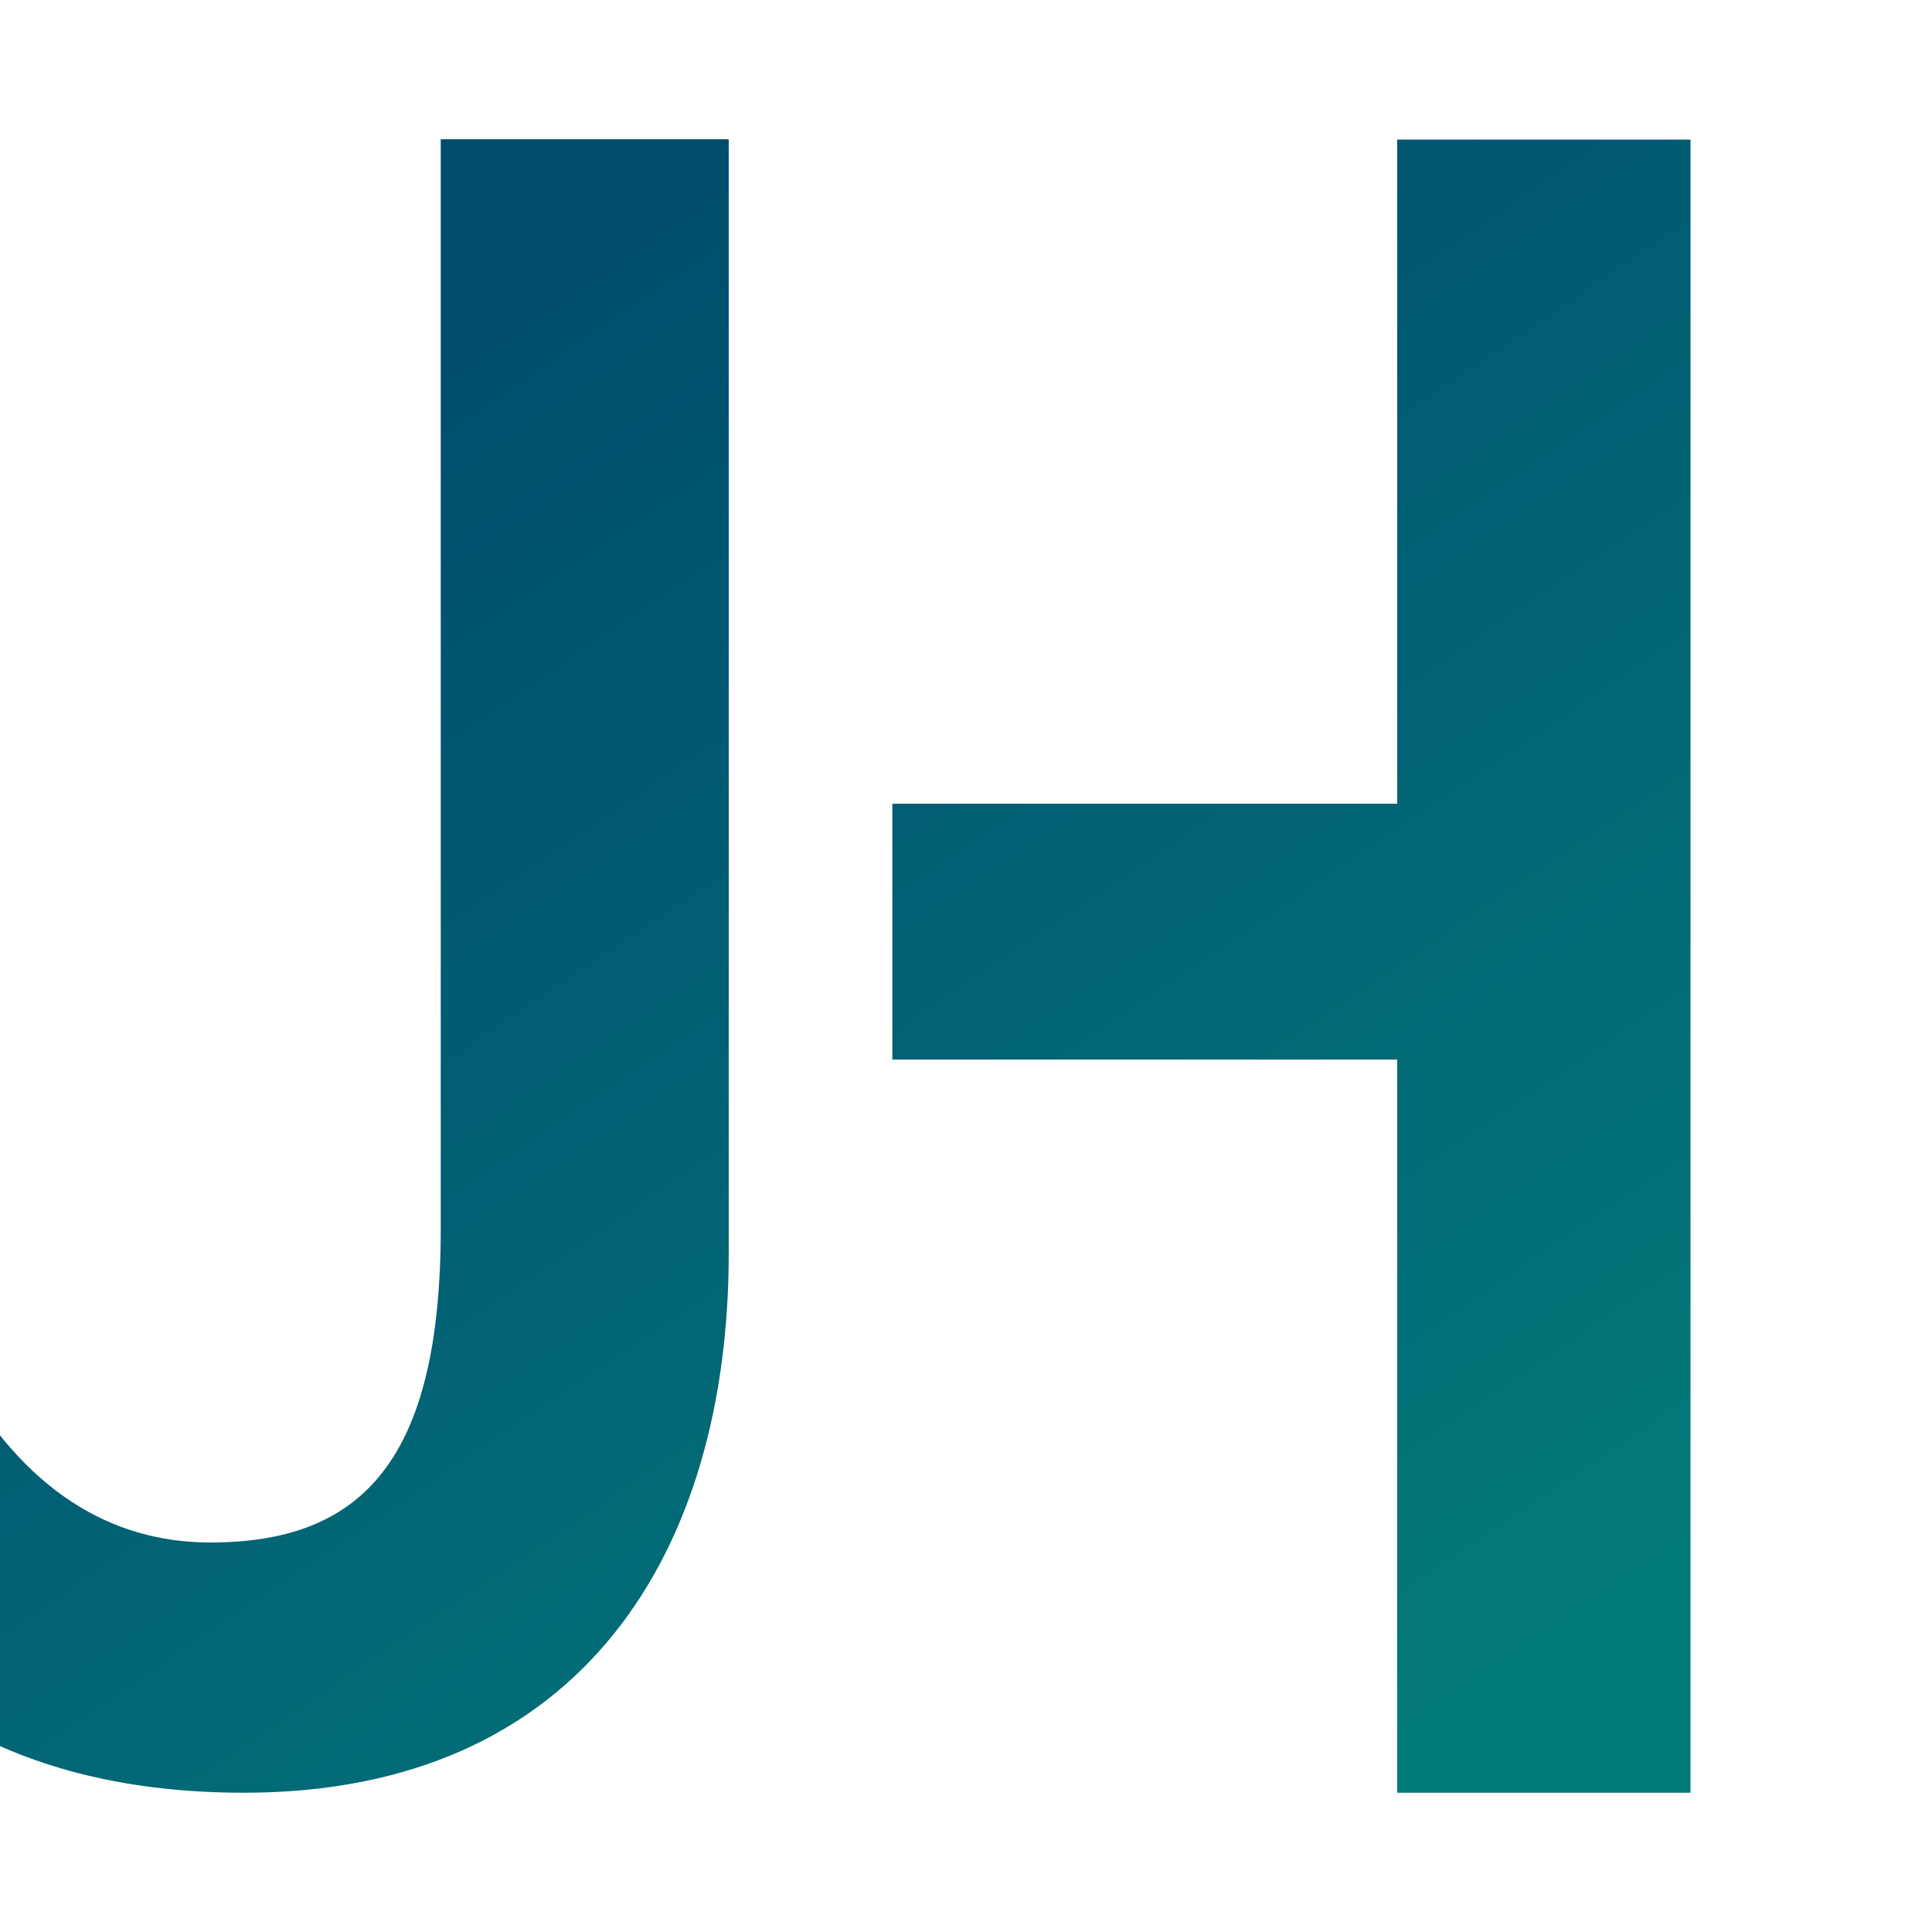 <svg xmlns="http://www.w3.org/2000/svg" viewBox="32 32 192 192">
    <defs>
        <linearGradient id="grad1" x1="50%" y1="50" x2="100%" y2="100%" gradientUnits="userSpaceOnUse">
            <stop offset="0" stop-color="#004c6d" />
            <stop offset="1" stop-color="#037a7a" />
        </linearGradient>
    </defs>
    <g fill="url(#grad1)">
        <path
            d="M8,182.68l19.74-14.46c6.61,11.94,15.3,17.07,25.17,17.07,15.09,0,22.89-8.19,22.89-31.19V45.84h28.62V156.57c0,29.51-14.51,53.59-48.16,53.59C33.66,210.16,18.26,200.88,8,182.68Z" />
        <path
            d="M120.68,111.87h50.17v-66H200V210.16H170.85V137.3H120.68Z" />
    </g>
</svg>